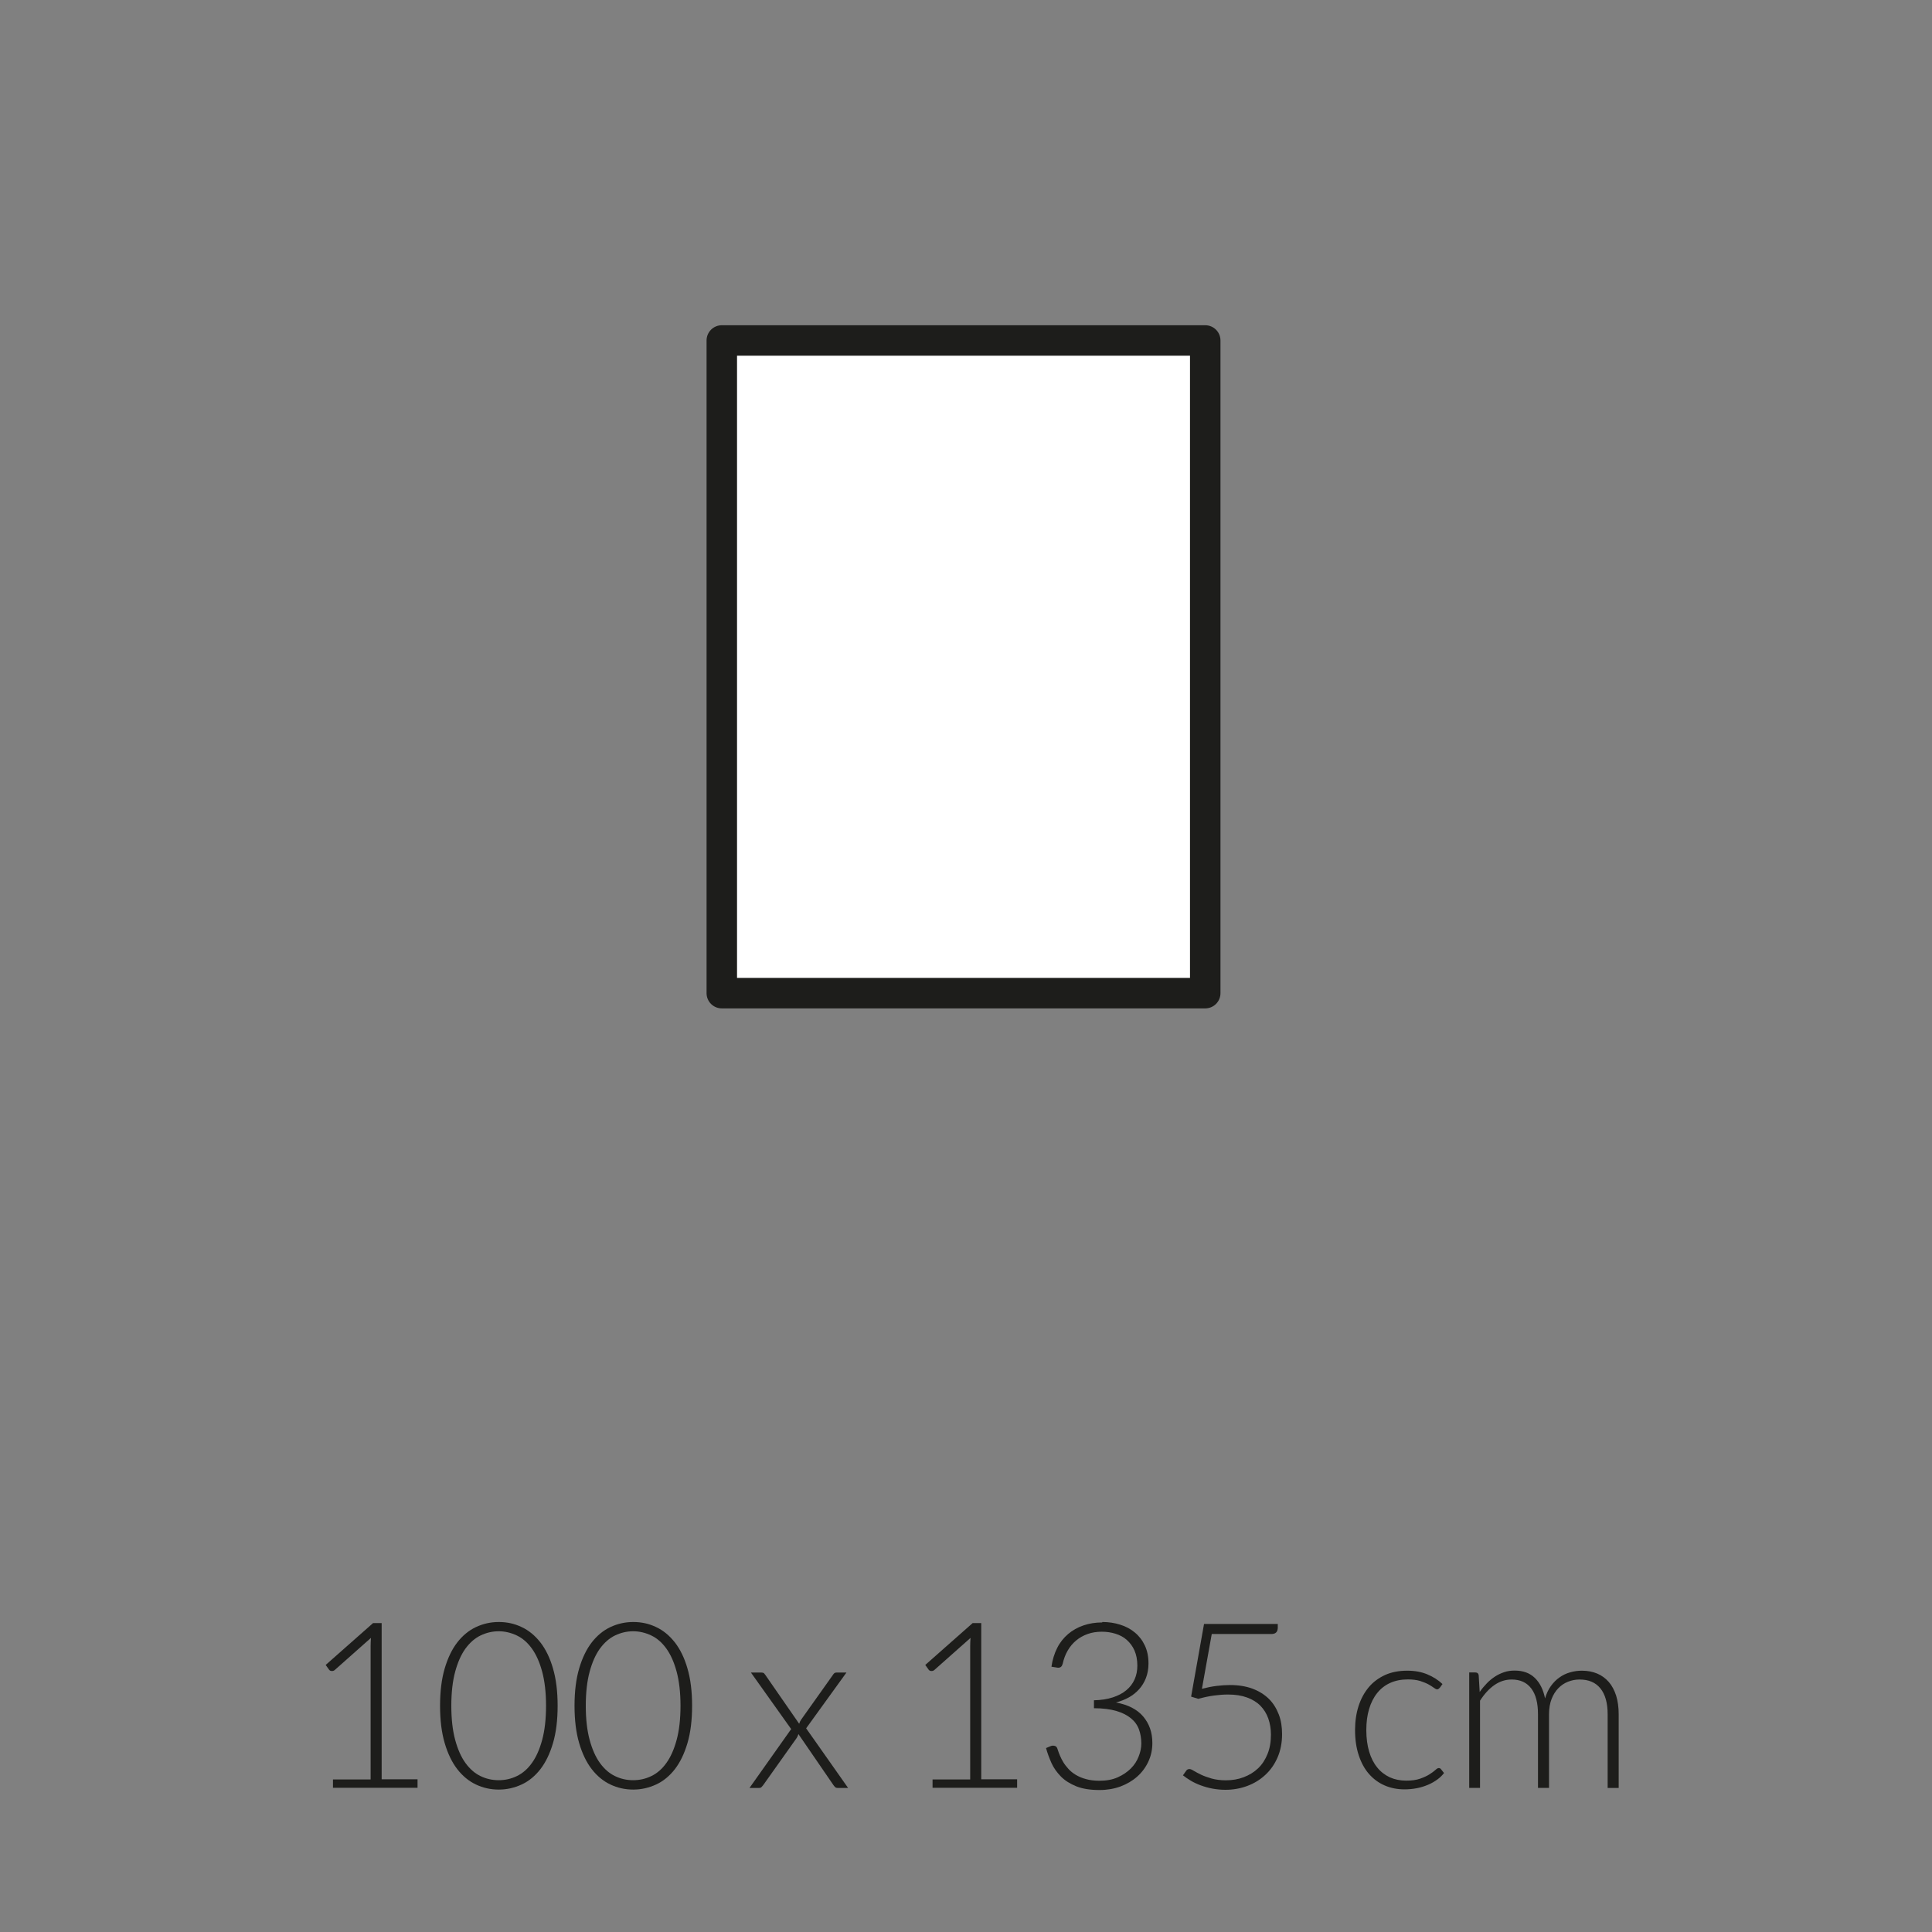 <?xml version="1.0" encoding="UTF-8"?><svg xmlns="http://www.w3.org/2000/svg" viewBox="0 0 175 175"><rect x="0" y="0" width="175" height="175" fill="#808080" stroke="none"/><defs><style>.cls-1{fill:#1d1d1b;}.cls-1,.cls-2{stroke-width:0px;}.cls-2{fill:#fff;}.cls-3{fill:none;stroke:#1d1d1b;stroke-linejoin:round;stroke-width:2.76px;}</style></defs><g id="vulling_wit"><rect class="cls-2" x="65.38" y="30.84" width="43.79" height="59.12"/></g><g id="icoon_zwart"><rect class="cls-3" x="65.38" y="30.84" width="43.79" height="59.12"/></g><g id="tekst_navigatie_outline"><path class="cls-1" d="m30.16,161.18h3.41v-12.06c0-.24.01-.49.03-.76l-3.28,2.91c-.07.06-.15.09-.25.09-.12,0-.21-.04-.27-.13l-.3-.42,4.29-3.79h.78v14.15h3.25v.77h-7.66v-.77Z"/><path class="cls-1" d="m50.51,154.51c0,1.3-.14,2.43-.42,3.38-.28.95-.66,1.74-1.14,2.36-.48.62-1.05,1.09-1.7,1.39-.65.3-1.34.46-2.07.46s-1.42-.15-2.07-.46c-.64-.3-1.21-.77-1.69-1.39-.48-.62-.86-1.41-1.14-2.36-.28-.95-.42-2.08-.42-3.38s.14-2.43.42-3.38c.28-.95.66-1.74,1.14-2.36.48-.62,1.05-1.09,1.69-1.39.64-.3,1.33-.46,2.07-.46s1.43.15,2.07.46c.65.3,1.21.77,1.7,1.39.48.62.87,1.41,1.14,2.36.28.95.42,2.08.42,3.38Zm-1.05,0c0-1.2-.12-2.23-.35-3.09-.23-.85-.54-1.55-.93-2.09-.39-.54-.84-.94-1.37-1.19s-1.07-.38-1.64-.38-1.12.13-1.64.38-.97.65-1.37,1.19c-.39.54-.7,1.24-.93,2.09-.23.85-.35,1.88-.35,3.09s.12,2.24.35,3.09c.23.85.54,1.55.93,2.09.39.54.85.94,1.37,1.19.52.25,1.06.37,1.64.37s1.12-.12,1.64-.37c.52-.25.98-.64,1.37-1.19.39-.54.7-1.24.93-2.09.23-.85.35-1.88.35-3.09Z"/><path class="cls-1" d="m62.69,154.51c0,1.3-.14,2.43-.42,3.38-.28.95-.66,1.74-1.14,2.36-.48.62-1.05,1.09-1.7,1.39-.65.3-1.34.46-2.07.46s-1.42-.15-2.07-.46c-.64-.3-1.21-.77-1.69-1.39-.48-.62-.86-1.41-1.14-2.36-.28-.95-.42-2.08-.42-3.38s.14-2.43.42-3.38c.28-.95.66-1.74,1.14-2.36.48-.62,1.05-1.09,1.69-1.39.64-.3,1.33-.46,2.07-.46s1.43.15,2.07.46c.65.3,1.21.77,1.7,1.39.48.62.87,1.41,1.14,2.36.28.95.42,2.08.42,3.38Zm-1.05,0c0-1.2-.12-2.23-.35-3.09-.23-.85-.54-1.55-.93-2.09-.39-.54-.84-.94-1.37-1.19s-1.07-.38-1.64-.38-1.12.13-1.64.38-.97.65-1.37,1.19c-.39.54-.7,1.24-.93,2.09-.23.85-.35,1.88-.35,3.09s.12,2.24.35,3.09c.23.85.54,1.55.93,2.09.39.54.85.94,1.37,1.19.52.25,1.06.37,1.64.37s1.12-.12,1.64-.37c.52-.25.98-.64,1.37-1.19.39-.54.7-1.24.93-2.09.23-.85.35-1.88.35-3.09Z"/><path class="cls-1" d="m71.65,156.6l-3.63-5.1h.96c.1,0,.17.02.22.06.04.04.08.09.12.15l3.07,4.43c.03-.12.09-.25.18-.38l2.87-4.04c.04-.06.08-.12.13-.16.05-.04.11-.06.18-.06h.92l-3.65,5.05,3.8,5.4h-.96c-.1,0-.17-.03-.23-.09-.06-.06-.1-.12-.14-.17l-3.17-4.62c-.04.14-.09.26-.16.36l-3.04,4.28c-.05.06-.1.12-.15.17s-.12.07-.19.07h-.89l3.78-5.34Z"/><path class="cls-1" d="m84.47,161.18h3.41v-12.06c0-.24.01-.49.03-.76l-3.28,2.91c-.07.06-.15.09-.25.09-.12,0-.21-.04-.27-.13l-.3-.42,4.29-3.79h.78v14.15h3.25v.77h-7.66v-.77Z"/><path class="cls-1" d="m99.85,146.92c.57,0,1.1.08,1.61.24s.95.39,1.33.71c.38.31.69.71.91,1.18s.33,1.01.33,1.63c0,.48-.08.92-.23,1.31s-.36.73-.62,1.02-.57.54-.93.74c-.36.2-.75.35-1.17.46,1.09.2,1.92.62,2.47,1.27s.83,1.44.83,2.4c0,.61-.12,1.17-.37,1.7s-.58.97-1.01,1.35c-.43.38-.93.67-1.51.89-.58.21-1.21.32-1.89.32-.85,0-1.55-.11-2.12-.34-.56-.23-1.03-.52-1.39-.89s-.65-.77-.85-1.22c-.2-.45-.37-.9-.49-1.35l.4-.17c.08-.04.16-.05.24-.05s.15.02.22.05c.07.04.12.1.16.2l.07.21c.04.13.1.28.18.47s.18.38.3.58c.12.2.28.4.46.6s.4.38.67.54.57.29.92.38c.35.1.76.15,1.22.15.63,0,1.18-.1,1.65-.31s.87-.48,1.19-.8.56-.69.71-1.09c.16-.4.24-.79.24-1.17,0-.46-.07-.88-.21-1.27-.14-.39-.38-.73-.72-1.01-.34-.28-.78-.51-1.33-.67-.55-.16-1.23-.25-2.03-.25v-.72c.64-.01,1.21-.1,1.7-.26.49-.16.9-.37,1.23-.65.33-.27.58-.6.75-.98s.25-.79.25-1.25c0-.53-.09-.98-.26-1.37s-.41-.7-.7-.96-.64-.44-1.03-.56c-.39-.12-.8-.18-1.23-.18-.47,0-.9.07-1.29.21-.39.14-.74.34-1.04.59s-.55.55-.76.91-.35.75-.45,1.18c-.06.25-.19.37-.39.37-.05,0-.09,0-.12-.01l-.51-.08c.09-.64.27-1.2.52-1.7s.59-.92.99-1.26c.4-.34.86-.6,1.39-.78.53-.18,1.09-.27,1.7-.27Z"/><path class="cls-1" d="m115.73,147.52c0,.14-.05.26-.14.35-.09.09-.24.14-.45.14h-5.38l-.89,4.96c.47-.12.91-.21,1.33-.26.42-.05.82-.08,1.21-.08.77,0,1.45.11,2.04.33.59.22,1.08.53,1.48.92s.69.87.9,1.41.3,1.14.3,1.79c0,.78-.14,1.49-.41,2.11-.27.62-.64,1.15-1.11,1.58-.46.43-1.01.77-1.63,1-.62.23-1.28.35-1.98.35-.41,0-.8-.04-1.18-.11s-.72-.17-1.05-.29c-.33-.12-.63-.26-.9-.42-.27-.16-.51-.33-.72-.49l.29-.41c.07-.11.17-.16.3-.16.09,0,.22.05.39.16.17.1.39.22.66.35s.59.24.96.35c.37.1.8.16,1.29.16.57,0,1.11-.09,1.61-.28s.93-.45,1.3-.8c.37-.35.65-.78.86-1.3.21-.51.31-1.1.31-1.75,0-.53-.08-1.02-.24-1.47s-.4-.83-.71-1.15-.72-.57-1.21-.75c-.49-.18-1.06-.27-1.72-.27-.4,0-.82.03-1.27.09-.45.06-.92.16-1.43.3l-.65-.2,1.17-6.58h6.68v.43Z"/><path class="cls-1" d="m130.4,152.89s-.07.06-.1.09-.08.04-.13.04c-.07,0-.17-.05-.29-.14-.12-.09-.29-.2-.49-.31-.2-.11-.46-.21-.76-.31-.3-.09-.67-.14-1.11-.14-.6,0-1.14.11-1.6.32-.47.21-.86.52-1.18.92-.32.4-.56.88-.73,1.45-.17.57-.25,1.2-.25,1.91s.09,1.39.26,1.95c.17.57.41,1.04.73,1.43.31.39.7.68,1.14.89.45.2.94.3,1.49.3.5,0,.92-.06,1.26-.18s.62-.25.84-.39c.22-.14.4-.27.53-.39.13-.12.23-.18.31-.18.09,0,.16.04.21.11l.27.34c-.16.21-.36.41-.61.59s-.52.34-.83.47c-.31.13-.64.24-1,.31s-.74.11-1.13.11c-.67,0-1.27-.12-1.82-.36-.55-.24-1.02-.59-1.42-1.05-.4-.46-.7-1.02-.92-1.69s-.33-1.42-.33-2.27c0-.8.11-1.53.32-2.18s.52-1.22.92-1.7c.4-.48.9-.84,1.48-1.11.58-.26,1.25-.39,2.01-.39.68,0,1.28.11,1.81.33s.99.51,1.38.88l-.26.36Z"/><path class="cls-1" d="m133.08,161.94v-10.45h.55c.18,0,.29.09.31.26l.09,1.51c.2-.29.42-.55.65-.79.23-.24.48-.44.74-.61.26-.17.54-.3.84-.4s.61-.14.94-.14c.76,0,1.37.22,1.83.67.46.45.76,1.06.92,1.85.13-.43.3-.81.53-1.12.23-.32.49-.58.78-.78.29-.21.61-.36.96-.46.35-.1.7-.15,1.06-.15.52,0,.98.09,1.39.26.41.17.76.43,1.05.76s.51.75.67,1.24c.15.49.23,1.05.23,1.68v6.68h-1v-6.68c0-1.02-.22-1.8-.66-2.34-.44-.54-1.07-.8-1.89-.8-.36,0-.71.07-1.04.2-.33.13-.63.33-.88.59-.25.26-.46.59-.61.98s-.23.85-.23,1.37v6.68h-1v-6.68c0-1.02-.2-1.79-.61-2.33-.41-.54-1-.81-1.77-.81-.57,0-1.09.17-1.58.51-.48.34-.91.81-1.29,1.41v7.9h-1Z"/></g></svg>